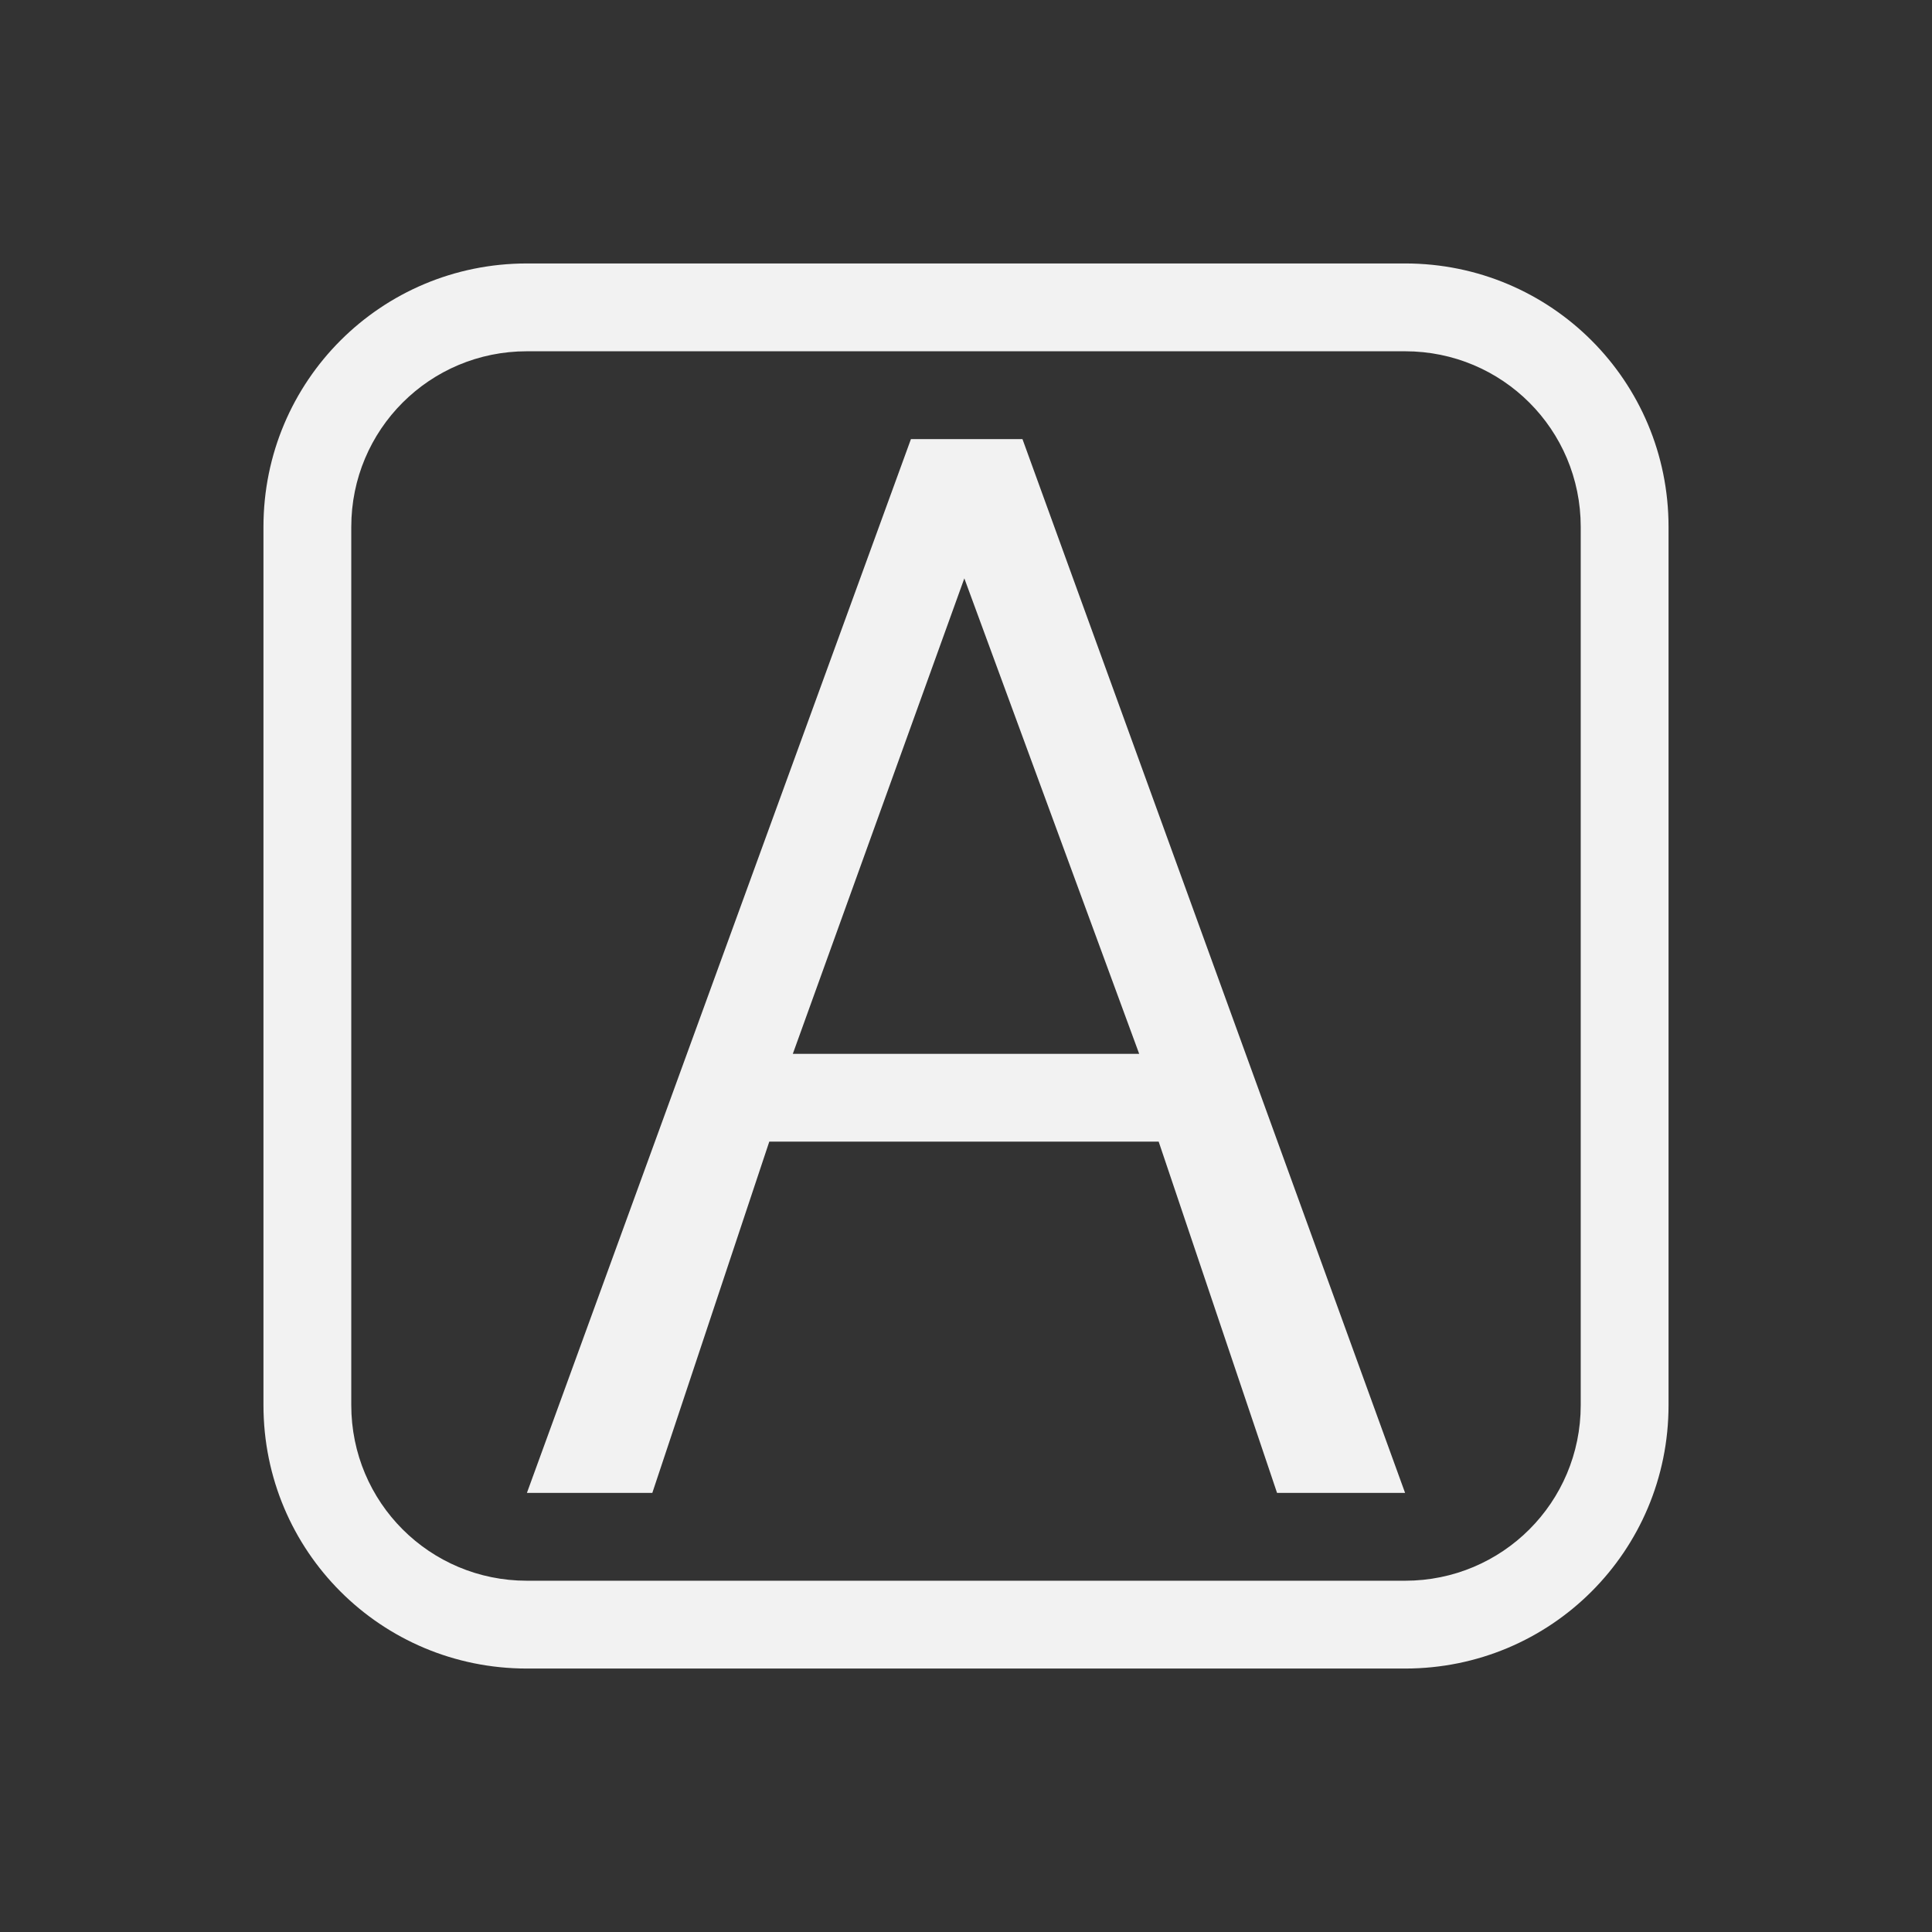 <svg xmlns="http://www.w3.org/2000/svg" id="svg2" width="22" height="22" version="1.1">
<rect width="100%" height="100%" fill="#333333" stroke="none"/>
<defs id="defs1"><style id="current-color-scheme" type="text/css">.ColorScheme-Text{color:#f2f2f2}</style></defs>
<path id="path1" fill="currentColor" d="M10.373 5h1.27L16 17h-1.458l-1.348-4H8.76l-1.332 4H6zm.608 1.586L9.028 12h3.944z" class="ColorScheme-Text"/>
<path id="path2" fill="currentColor" d="M6 3C4.34 3 3 4.338 3 6v10c0 1.662 1.339 3 3 3h10c1.661 0 3-1.338 3-3V6c0-1.662-1.339-3-3-3zm0 1h10c1.107 0 2 .892 2 2v10c0 1.108-.893 2-2 2H6c-1.107 0-2-.892-2-2V6c0-1.108.893-2 2-2" class="ColorScheme-Text"/>
</svg>
